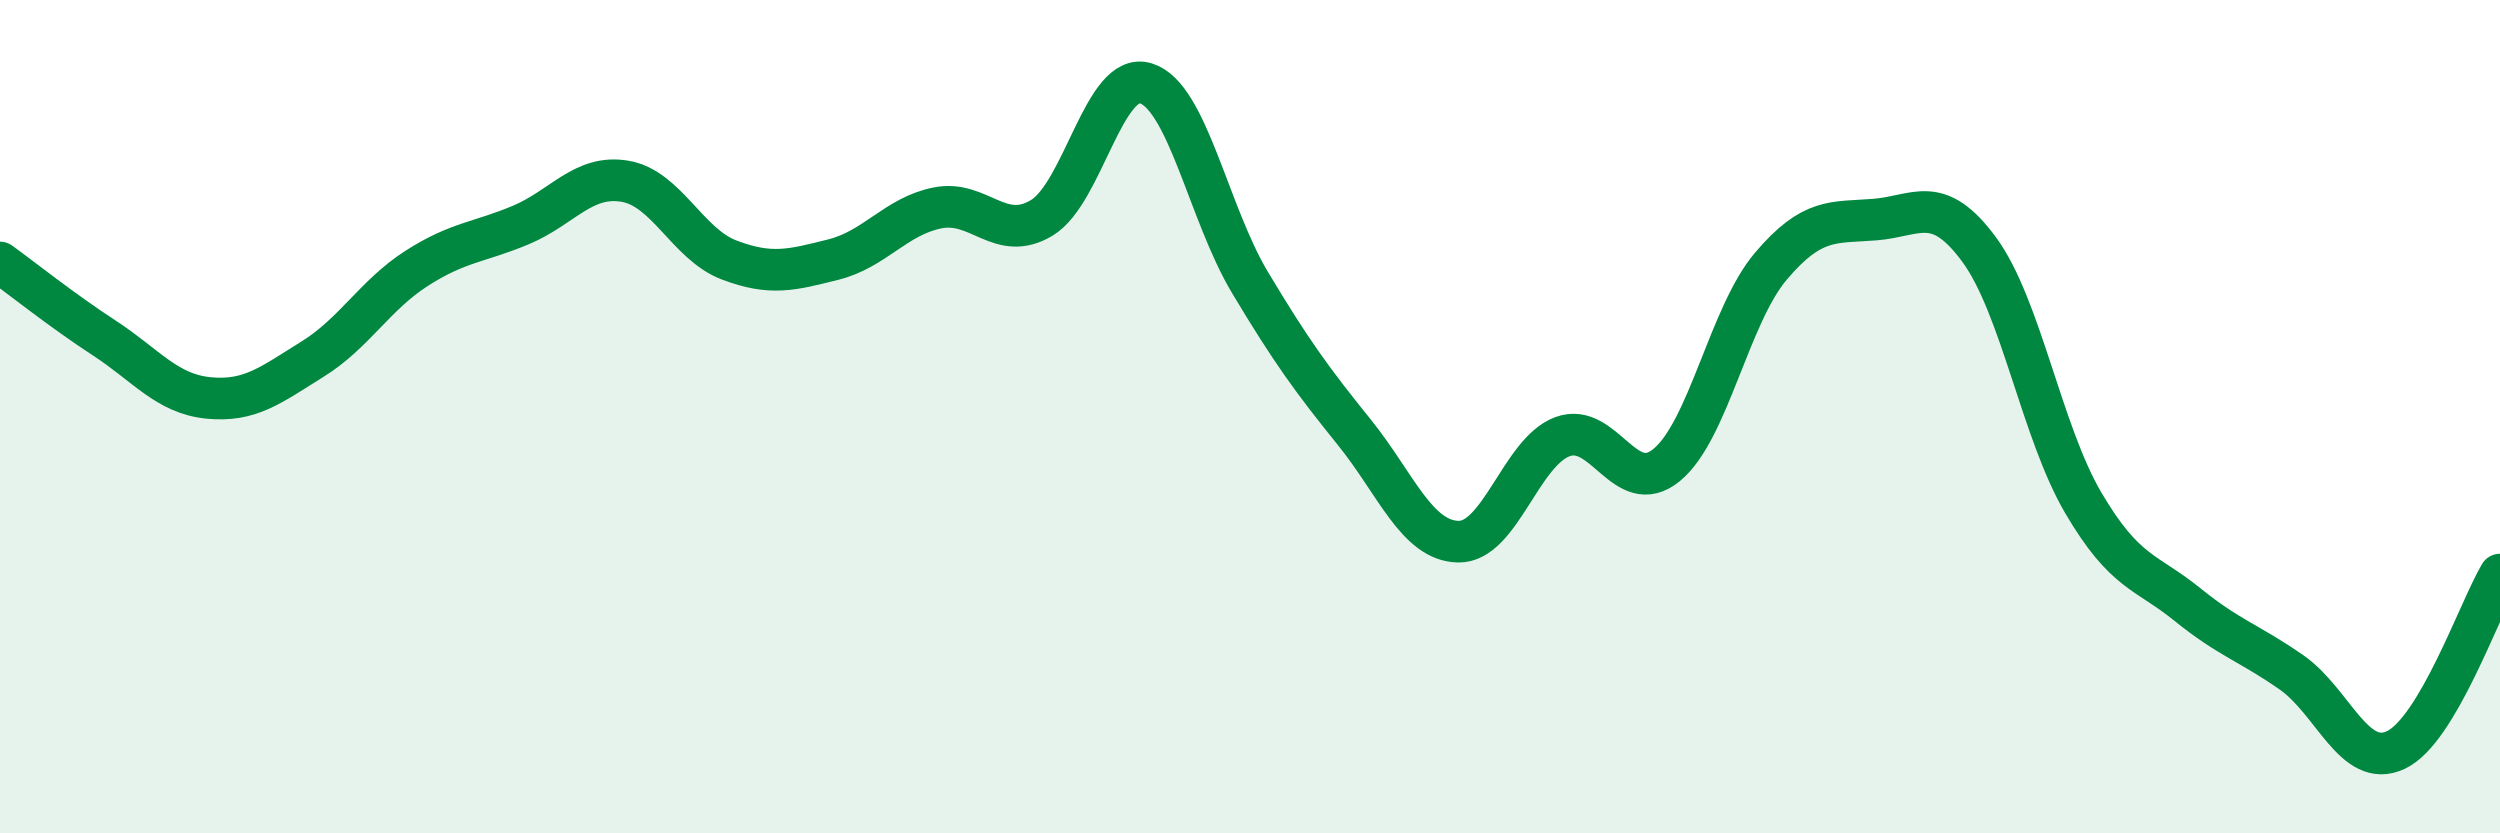 
    <svg width="60" height="20" viewBox="0 0 60 20" xmlns="http://www.w3.org/2000/svg">
      <path
        d="M 0,6.3 C 0.5,6.66 1.5,7.46 2.5,8.11 C 3.5,8.76 4,9.45 5,9.55 C 6,9.65 6.5,9.24 7.5,8.62 C 8.5,8 9,7.08 10,6.44 C 11,5.8 11.5,5.82 12.5,5.4 C 13.5,4.98 14,4.18 15,4.35 C 16,4.52 16.5,5.86 17.5,6.24 C 18.5,6.62 19,6.48 20,6.23 C 21,5.98 21.5,5.19 22.5,4.99 C 23.5,4.79 24,5.83 25,5.23 C 26,4.63 26.5,1.69 27.5,2 C 28.5,2.31 29,5.11 30,6.78 C 31,8.45 31.5,9.13 32.5,10.37 C 33.5,11.61 34,12.98 35,13 C 36,13.02 36.5,10.85 37.5,10.48 C 38.5,10.11 39,11.98 40,11.16 C 41,10.34 41.5,7.57 42.5,6.39 C 43.5,5.21 44,5.35 45,5.27 C 46,5.19 46.5,4.63 47.5,5.99 C 48.5,7.35 49,10.37 50,12.07 C 51,13.77 51.5,13.7 52.5,14.51 C 53.5,15.32 54,15.44 55,16.14 C 56,16.84 56.5,18.47 57.5,18 C 58.5,17.53 59.5,14.63 60,13.79L60 20L0 20Z"
        fill="#008740"
        opacity="0.1"
        stroke-linecap="round"
        stroke-linejoin="round"
      />
      <path
        d="M 0,6.3 C 0.5,6.66 1.5,7.46 2.5,8.11 C 3.5,8.76 4,9.45 5,9.55 C 6,9.65 6.5,9.24 7.5,8.62 C 8.5,8 9,7.08 10,6.44 C 11,5.8 11.5,5.82 12.5,5.4 C 13.5,4.98 14,4.18 15,4.35 C 16,4.52 16.5,5.86 17.5,6.24 C 18.5,6.62 19,6.48 20,6.23 C 21,5.98 21.5,5.19 22.5,4.99 C 23.5,4.79 24,5.83 25,5.23 C 26,4.63 26.5,1.69 27.5,2 C 28.5,2.31 29,5.11 30,6.78 C 31,8.45 31.5,9.13 32.5,10.37 C 33.5,11.61 34,12.98 35,13 C 36,13.02 36.5,10.85 37.5,10.48 C 38.5,10.11 39,11.98 40,11.16 C 41,10.34 41.5,7.57 42.5,6.39 C 43.5,5.21 44,5.35 45,5.27 C 46,5.19 46.5,4.63 47.5,5.99 C 48.5,7.35 49,10.37 50,12.07 C 51,13.77 51.5,13.7 52.5,14.51 C 53.5,15.32 54,15.44 55,16.14 C 56,16.84 56.5,18.47 57.5,18 C 58.5,17.53 59.5,14.63 60,13.79"
        stroke="#008740"
        stroke-width="1"
        fill="none"
        stroke-linecap="round"
        stroke-linejoin="round"
      />
    </svg>
  